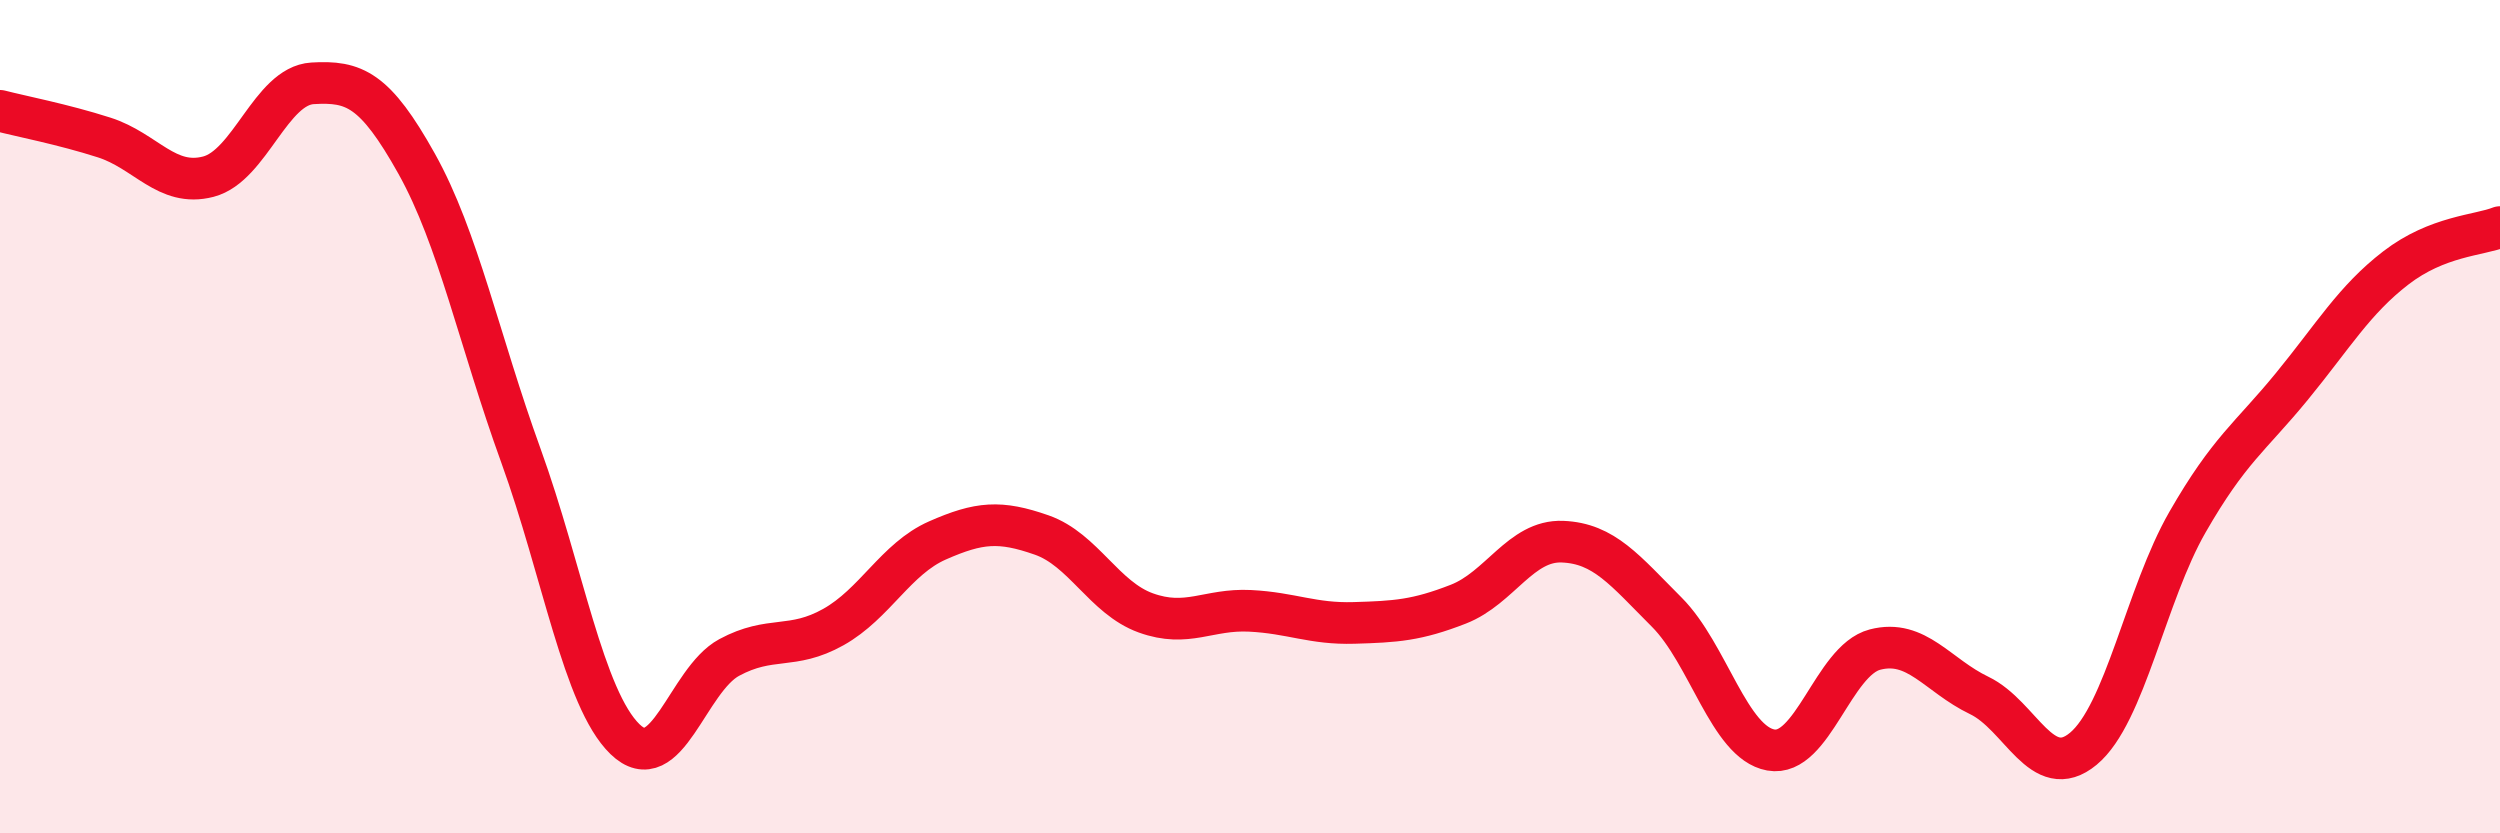 
    <svg width="60" height="20" viewBox="0 0 60 20" xmlns="http://www.w3.org/2000/svg">
      <path
        d="M 0,2.66 C 0.5,2.79 1.5,2.98 2.5,3.3 C 3.5,3.62 4,4.5 5,4.24 C 6,3.98 6.5,2.06 7.5,2 C 8.5,1.94 9,2.14 10,3.93 C 11,5.72 11.5,8.17 12.5,10.93 C 13.5,13.69 14,16.77 15,17.74 C 16,18.71 16.5,16.32 17.5,15.78 C 18.5,15.24 19,15.61 20,15.05 C 21,14.49 21.5,13.41 22.5,12.97 C 23.5,12.53 24,12.49 25,12.84 C 26,13.19 26.5,14.35 27.5,14.71 C 28.5,15.07 29,14.61 30,14.66 C 31,14.71 31.5,14.98 32.5,14.95 C 33.5,14.92 34,14.89 35,14.5 C 36,14.11 36.5,12.96 37.5,13 C 38.5,13.04 39,13.69 40,14.69 C 41,15.69 41.5,17.82 42.5,18 C 43.5,18.18 44,15.85 45,15.59 C 46,15.33 46.5,16.21 47.5,16.69 C 48.5,17.17 49,18.8 50,17.97 C 51,17.14 51.5,14.27 52.5,12.53 C 53.5,10.79 54,10.5 55,9.28 C 56,8.06 56.5,7.2 57.5,6.43 C 58.5,5.66 59.5,5.65 60,5.45L60 20L0 20Z"
        fill="#EB0A25"
        opacity="0.1"
        stroke-linecap="round"
        stroke-linejoin="round"
      />
      <path
        d="M 0,2.66 C 0.5,2.79 1.5,2.98 2.5,3.3 C 3.5,3.62 4,4.5 5,4.24 C 6,3.98 6.5,2.06 7.5,2 C 8.5,1.94 9,2.14 10,3.93 C 11,5.72 11.5,8.17 12.5,10.93 C 13.5,13.69 14,16.77 15,17.74 C 16,18.71 16.5,16.32 17.5,15.78 C 18.5,15.24 19,15.61 20,15.05 C 21,14.49 21.5,13.41 22.5,12.97 C 23.5,12.53 24,12.49 25,12.84 C 26,13.19 26.5,14.35 27.5,14.71 C 28.5,15.07 29,14.61 30,14.66 C 31,14.71 31.5,14.98 32.5,14.95 C 33.5,14.92 34,14.89 35,14.5 C 36,14.11 36.5,12.96 37.5,13 C 38.5,13.04 39,13.69 40,14.69 C 41,15.69 41.5,17.82 42.5,18 C 43.5,18.18 44,15.85 45,15.59 C 46,15.33 46.5,16.21 47.5,16.69 C 48.5,17.17 49,18.8 50,17.97 C 51,17.14 51.5,14.27 52.5,12.53 C 53.5,10.79 54,10.5 55,9.28 C 56,8.06 56.5,7.2 57.5,6.43 C 58.5,5.66 59.5,5.65 60,5.45"
        stroke="#EB0A25"
        stroke-width="1"
        fill="none"
        stroke-linecap="round"
        stroke-linejoin="round"
      />
    </svg>
  
